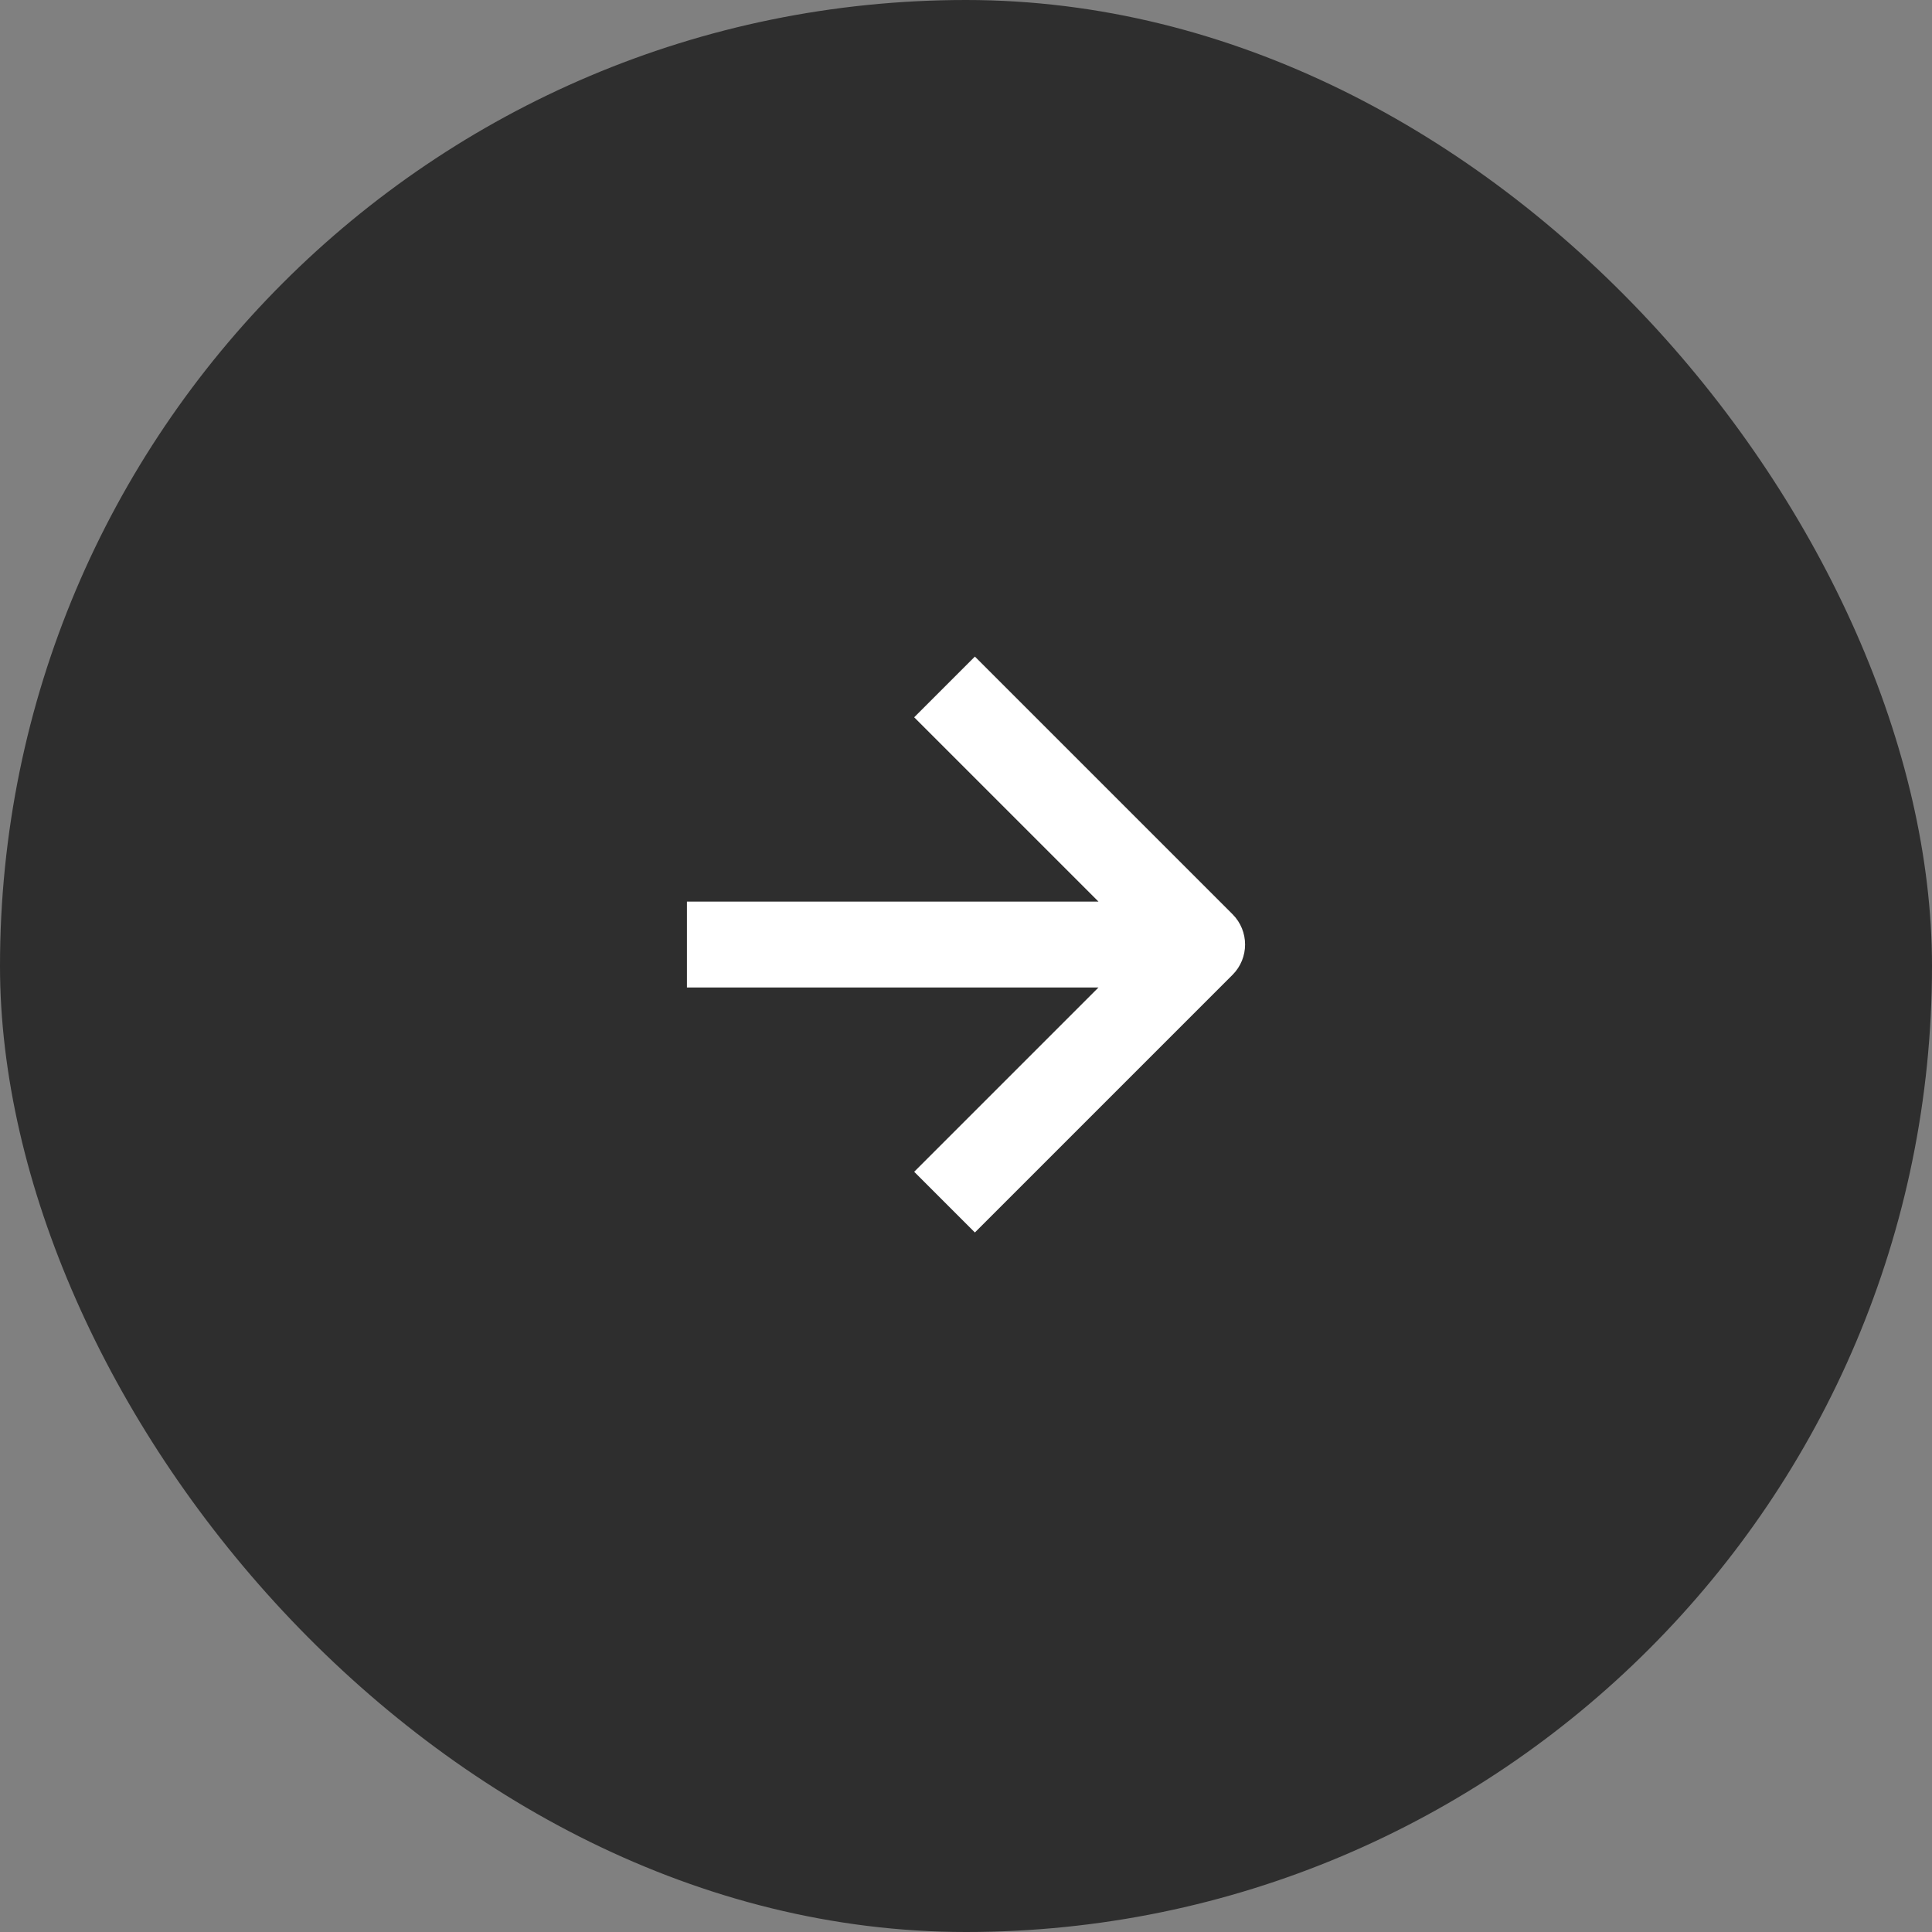 <?xml version="1.0" encoding="UTF-8"?> <svg xmlns="http://www.w3.org/2000/svg" width="45" height="45" viewBox="0 0 45 45" fill="none"><rect x="0" y="0" width="45" height="45" fill="#808080" stroke="none"/><rect width="45" height="45" rx="22.5" fill="#2E2E2E"></rect><path fill-rule="evenodd" clip-rule="evenodd" d="M28.707 21.293C29.098 21.683 29.098 22.317 28.707 22.707L22.707 28.707L21.293 27.293L25.586 23H16V21H25.586L21.293 16.707L22.707 15.293L28.707 21.293Z" fill="white"></path></svg> 